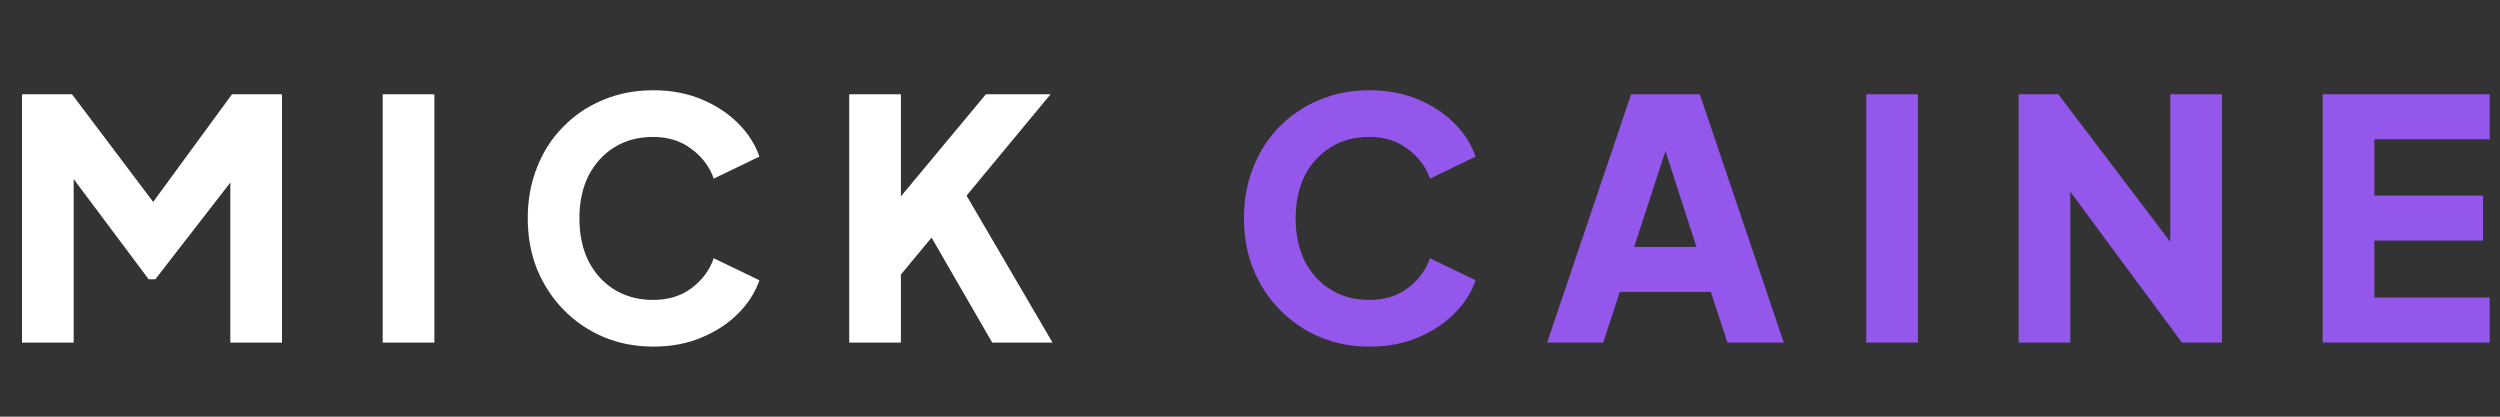 <svg width="270" height="45" viewBox="0 0 270 45" fill="none" xmlns="http://www.w3.org/2000/svg">
<rect x="0" y="0" width="270" height="45" fill="#333333" stroke="none"/>
<path d="M2.376 37V10.18H7.776L17.82 23.5H15.3L25.056 10.18H30.456V37H24.876V16.336L27.108 16.84L16.776 30.16H16.056L6.084 16.84L7.956 16.336V37H2.376ZM41.332 37V10.18H46.912V37H41.332ZM70.532 37.432C68.612 37.432 66.824 37.084 65.168 36.388C63.536 35.692 62.108 34.72 60.884 33.472C59.66 32.224 58.7 30.76 58.004 29.08C57.332 27.4 56.996 25.564 56.996 23.572C56.996 21.58 57.332 19.744 58.004 18.064C58.676 16.36 59.624 14.896 60.848 13.672C62.072 12.424 63.5 11.464 65.132 10.792C66.788 10.096 68.588 9.748 70.532 9.748C72.476 9.748 74.216 10.072 75.752 10.72C77.312 11.368 78.632 12.232 79.712 13.312C80.792 14.392 81.56 15.592 82.016 16.912L77.084 19.288C76.628 17.992 75.824 16.924 74.672 16.084C73.544 15.22 72.164 14.788 70.532 14.788C68.948 14.788 67.556 15.16 66.356 15.904C65.156 16.648 64.22 17.68 63.548 19C62.9 20.296 62.576 21.82 62.576 23.572C62.576 25.324 62.9 26.86 63.548 28.18C64.22 29.5 65.156 30.532 66.356 31.276C67.556 32.02 68.948 32.392 70.532 32.392C72.164 32.392 73.544 31.972 74.672 31.132C75.824 30.268 76.628 29.188 77.084 27.892L82.016 30.268C81.56 31.588 80.792 32.788 79.712 33.868C78.632 34.948 77.312 35.812 75.752 36.46C74.216 37.108 72.476 37.432 70.532 37.432ZM91.716 37V10.18H97.296V23.608L95.749 23.068L106.476 10.18H113.46L102.84 22.996L103.164 19.036L113.676 37H107.16L100.608 25.66L97.296 29.656V37H91.716Z" fill="white"/>
<path d="M147.884 37.432C145.964 37.432 144.176 37.084 142.52 36.388C140.888 35.692 139.46 34.72 138.236 33.472C137.012 32.224 136.052 30.76 135.356 29.08C134.684 27.4 134.348 25.564 134.348 23.572C134.348 21.58 134.684 19.744 135.356 18.064C136.028 16.36 136.976 14.896 138.2 13.672C139.424 12.424 140.852 11.464 142.484 10.792C144.14 10.096 145.94 9.748 147.884 9.748C149.828 9.748 151.568 10.072 153.104 10.72C154.664 11.368 155.984 12.232 157.064 13.312C158.144 14.392 158.912 15.592 159.368 16.912L154.436 19.288C153.98 17.992 153.176 16.924 152.024 16.084C150.896 15.22 149.516 14.788 147.884 14.788C146.3 14.788 144.908 15.16 143.708 15.904C142.508 16.648 141.572 17.68 140.9 19C140.252 20.296 139.928 21.82 139.928 23.572C139.928 25.324 140.252 26.86 140.9 28.18C141.572 29.5 142.508 30.532 143.708 31.276C144.908 32.02 146.3 32.392 147.884 32.392C149.516 32.392 150.896 31.972 152.024 31.132C153.176 30.268 153.98 29.188 154.436 27.892L159.368 30.268C158.912 31.588 158.144 32.788 157.064 33.868C155.984 34.948 154.664 35.812 153.104 36.46C151.568 37.108 149.828 37.432 147.884 37.432ZM167.089 37L176.161 10.18H183.577L192.649 37H186.565L184.765 31.528H174.937L173.137 37H167.089ZM176.485 26.668H183.217L179.113 13.996H180.625L176.485 26.668ZM201.556 37V10.18H207.136V37H201.556ZM218.012 37V10.18H222.296L236.696 29.152L234.392 29.692V10.18H239.972V37H235.652L221.504 17.884L223.592 17.344V37H218.012ZM250.851 37V10.18H268.887V15.04H256.431V21.124H268.167V25.984H256.431V32.14H268.887V37H250.851Z" fill="#9457EB"/>
</svg>
